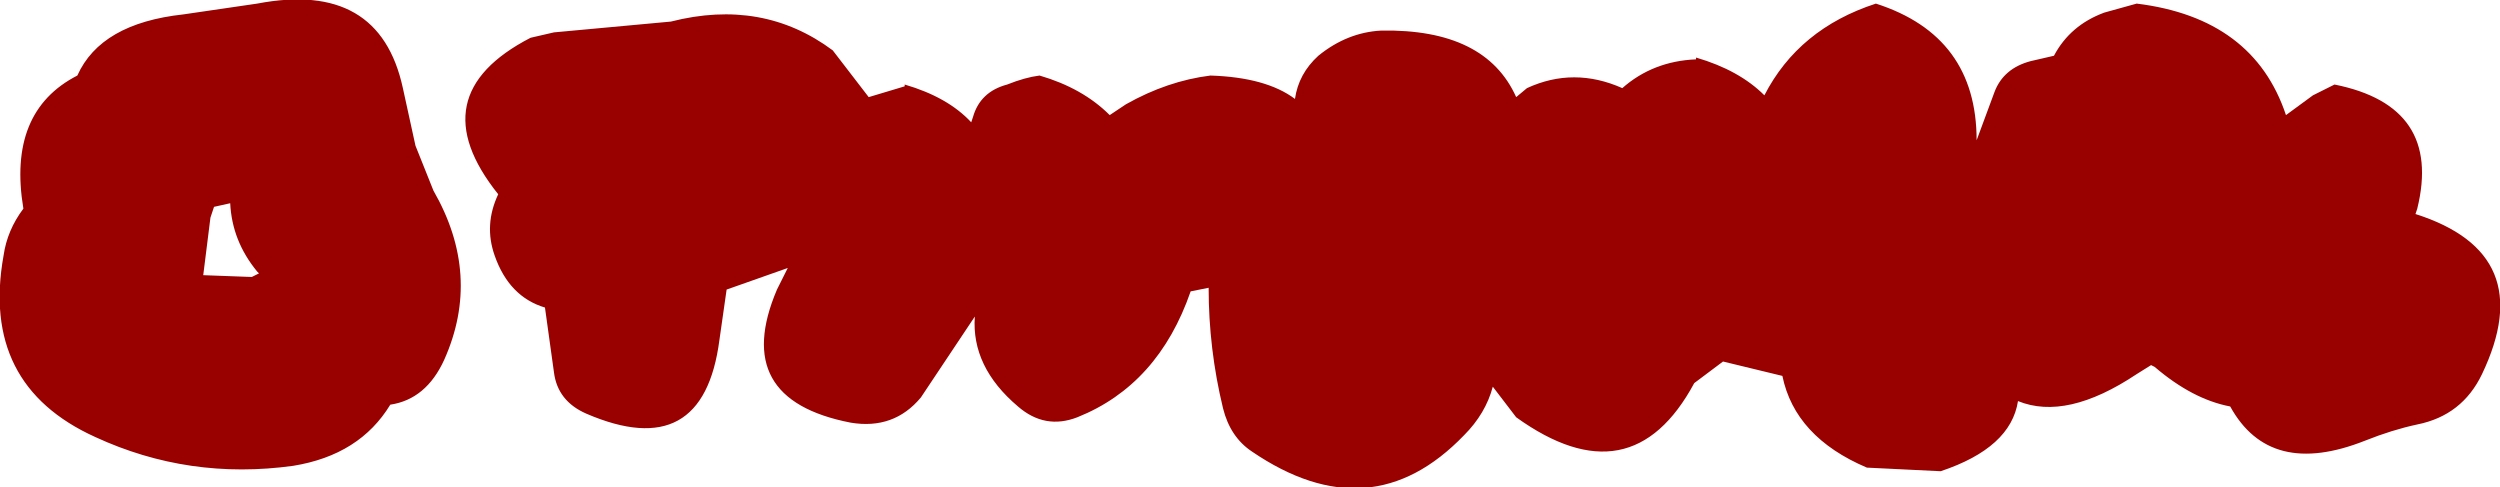 <?xml version="1.0" encoding="UTF-8" standalone="no"?>
<svg xmlns:xlink="http://www.w3.org/1999/xlink" height="13.55px" width="69.5px" xmlns="http://www.w3.org/2000/svg">
  <g transform="matrix(1.0, 0.0, 0.0, 1.0, -0.6, 0.35)">
    <path d="M67.75 5.6 Q71.2 6.7 69.6 10.05 69.05 11.2 67.8 11.45 67.1 11.6 66.35 11.9 63.7 12.95 62.6 10.95 61.55 10.75 60.5 9.85 L60.4 9.8 60.0 10.05 Q58.05 11.35 56.7 10.8 56.5 12.1 54.55 12.75 L52.5 12.65 Q50.5 11.8 50.15 10.1 L48.5 9.7 47.7 10.3 Q45.95 13.55 42.75 11.25 L42.1 10.4 Q41.9 11.15 41.3 11.75 38.7 14.45 35.4 12.2 34.8 11.8 34.6 11.0 34.2 9.35 34.2 7.65 L33.7 7.75 Q32.8 10.35 30.55 11.25 29.65 11.6 28.9 10.95 27.6 9.85 27.7 8.45 L26.2 10.7 Q25.45 11.6 24.25 11.4 20.9 10.75 22.2 7.7 L22.5 7.1 20.8 7.7 20.6 9.1 Q20.15 12.55 16.9 11.15 16.1 10.8 16.0 10.0 L15.75 8.2 Q14.75 7.9 14.35 6.75 14.05 5.9 14.45 5.05 12.25 2.3 15.35 0.7 L16.0 0.55 19.25 0.25 Q21.8 -0.4 23.75 1.05 L24.75 2.35 25.75 2.05 25.75 2.0 Q26.95 2.35 27.6 3.05 L27.65 2.9 Q27.85 2.2 28.6 2.0 29.1 1.8 29.5 1.75 30.7 2.1 31.45 2.85 L31.9 2.55 Q33.05 1.9 34.25 1.75 35.8 1.8 36.6 2.4 36.7 1.7 37.25 1.2 38.05 0.55 39.0 0.5 41.9 0.45 42.75 2.35 L43.05 2.1 Q44.35 1.5 45.7 2.1 46.55 1.35 47.75 1.3 L47.75 1.25 Q48.95 1.6 49.65 2.3 50.6 0.45 52.75 -0.25 55.55 0.65 55.55 3.55 L56.05 2.2 Q56.3 1.55 57.05 1.35 L57.7 1.2 Q58.15 0.35 59.1 0.0 L60.0 -0.25 Q63.25 0.15 64.15 2.85 L64.9 2.3 65.5 2.0 Q68.5 2.6 67.8 5.45 L67.75 5.6 M12.65 4.95 Q14.0 7.3 12.95 9.65 12.45 10.75 11.45 10.9 10.6 12.3 8.75 12.6 5.85 13.0 3.25 11.8 0.05 10.35 0.7 6.75 0.8 6.05 1.25 5.45 0.8 2.75 2.75 1.75 3.4 0.3 5.7 0.05 L7.75 -0.25 Q11.15 -0.9 11.8 2.1 L12.15 3.7 12.65 4.95 M6.55 5.4 L6.45 5.7 6.25 7.3 7.6 7.35 7.8 7.25 7.75 7.2 Q7.05 6.35 7.0 5.3 L6.55 5.4" fill="#990000" fill-rule="evenodd" stroke="none"/>
  </g>
</svg>
